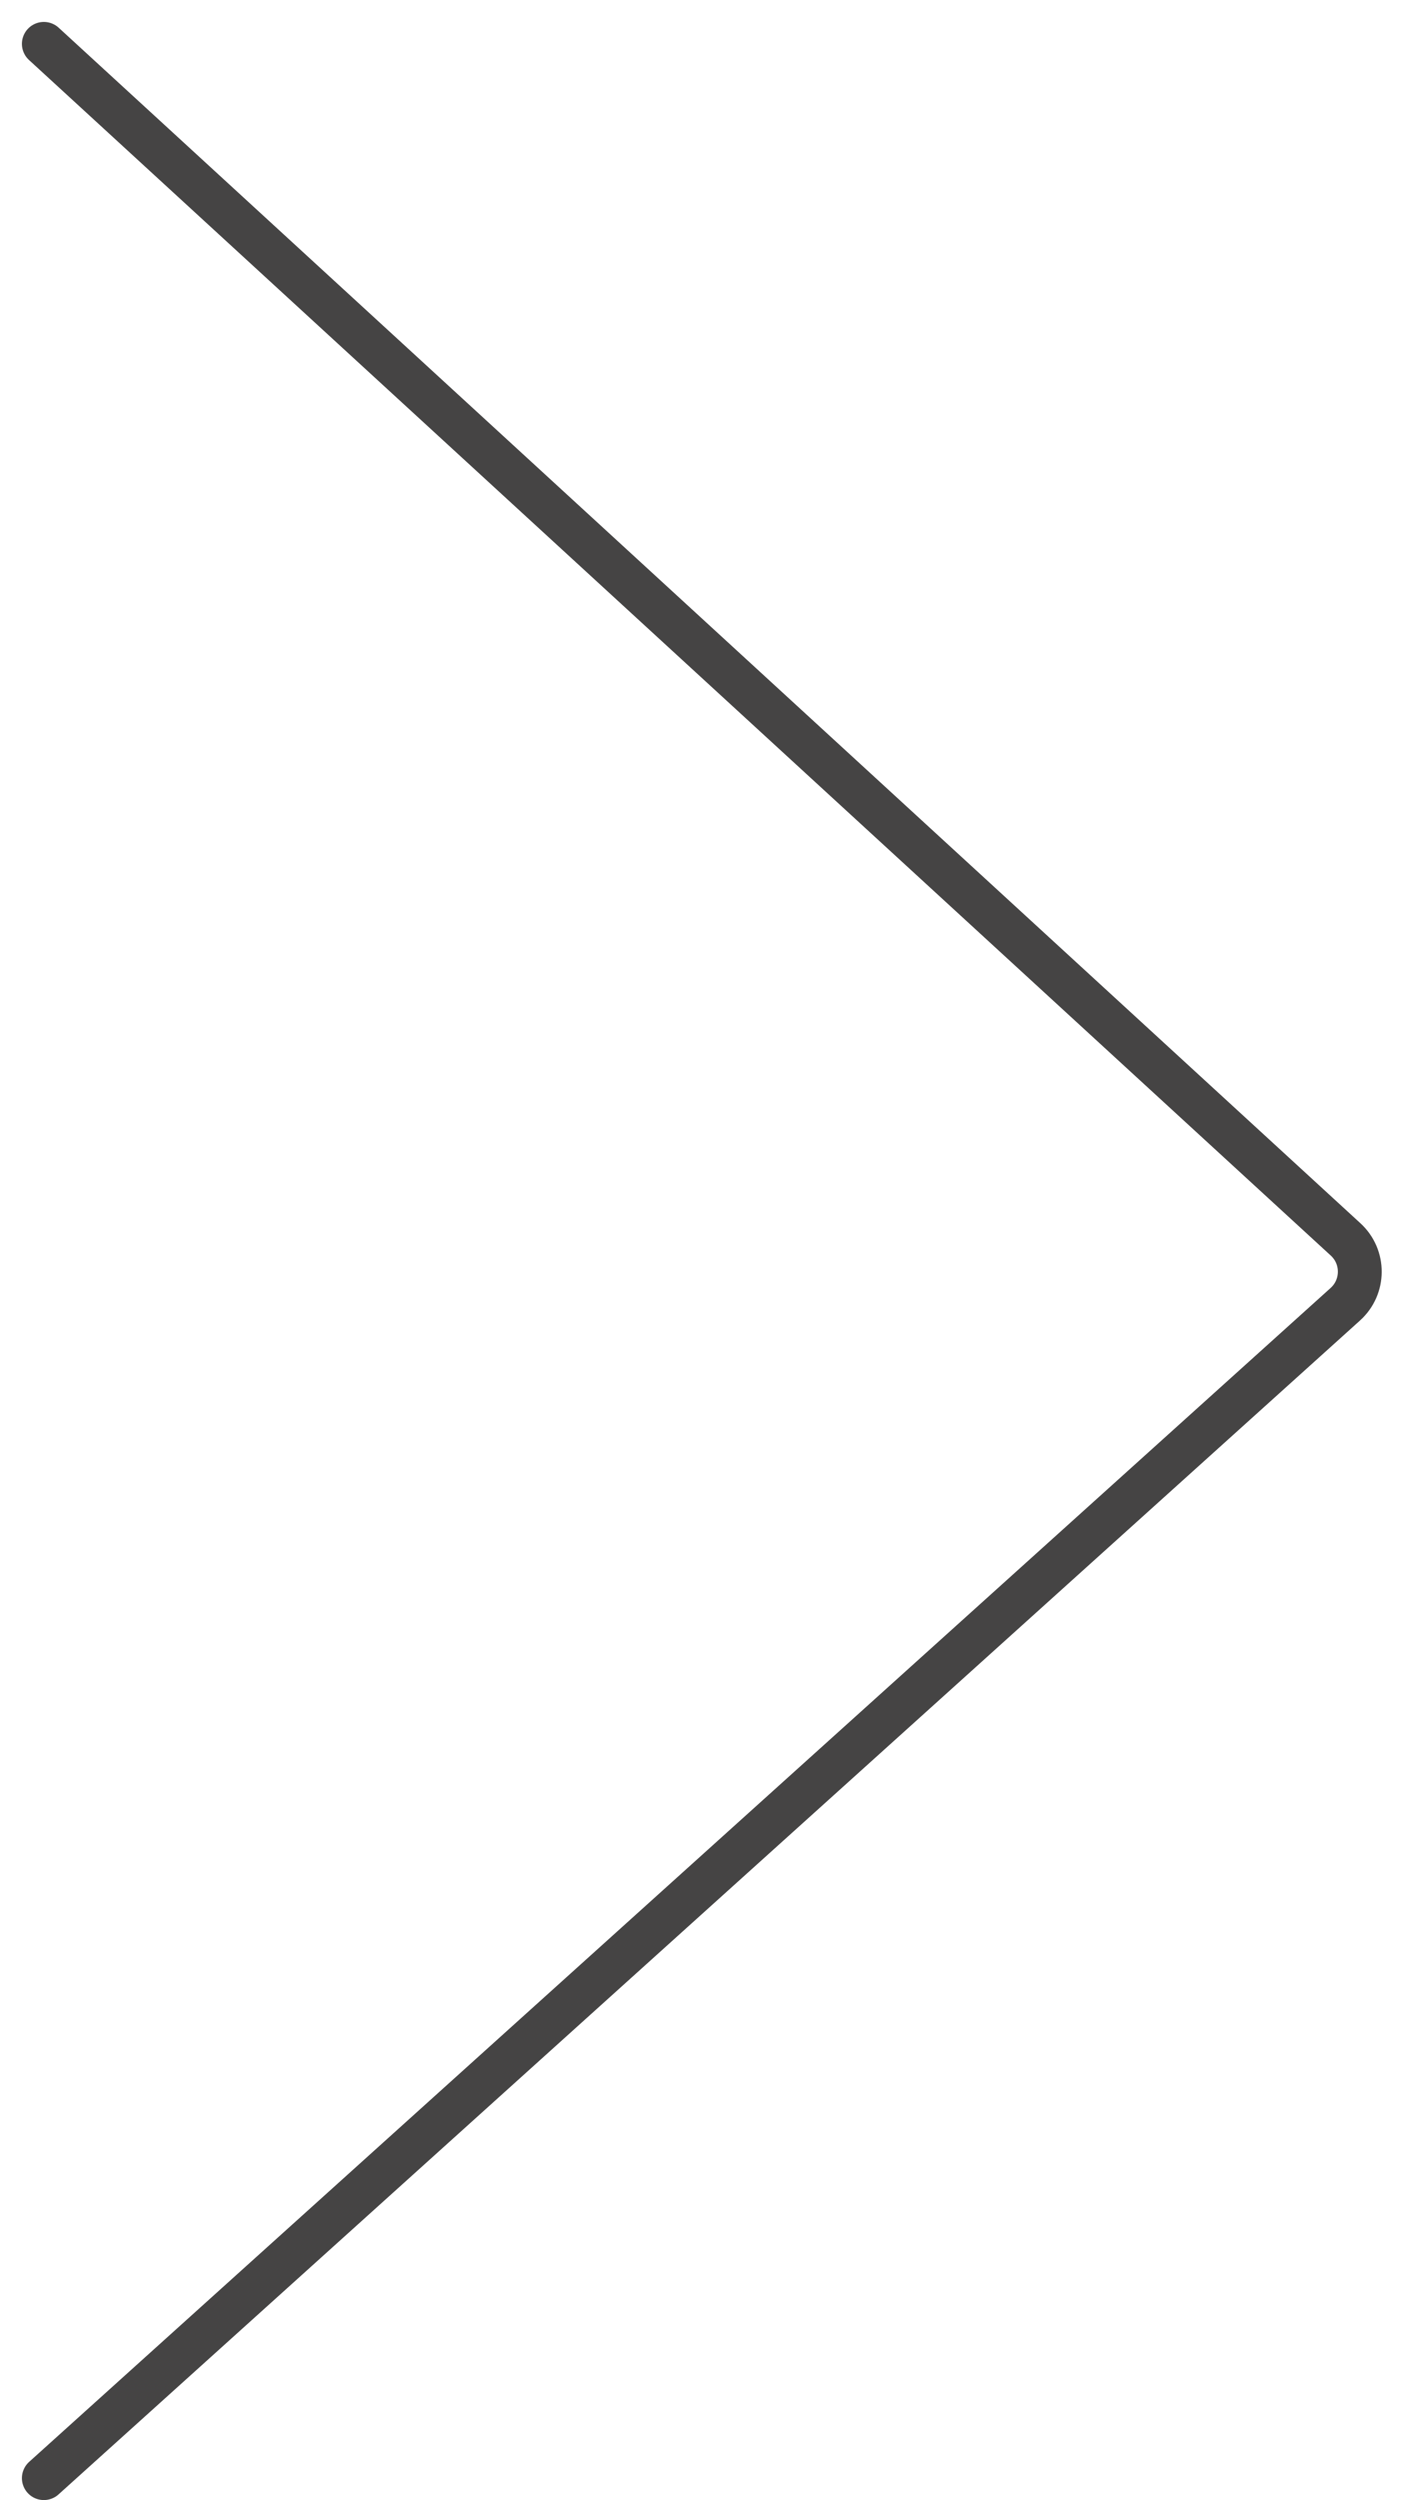 <?xml version="1.0" encoding="UTF-8"?> <svg xmlns="http://www.w3.org/2000/svg" width="32" height="57" viewBox="0 0 32 57" fill="none"> <path d="M1 1L30.69 28.257C31.125 28.655 31.122 29.341 30.684 29.736L1 56.5" stroke="#454444" stroke-linecap="round"></path> </svg> 
